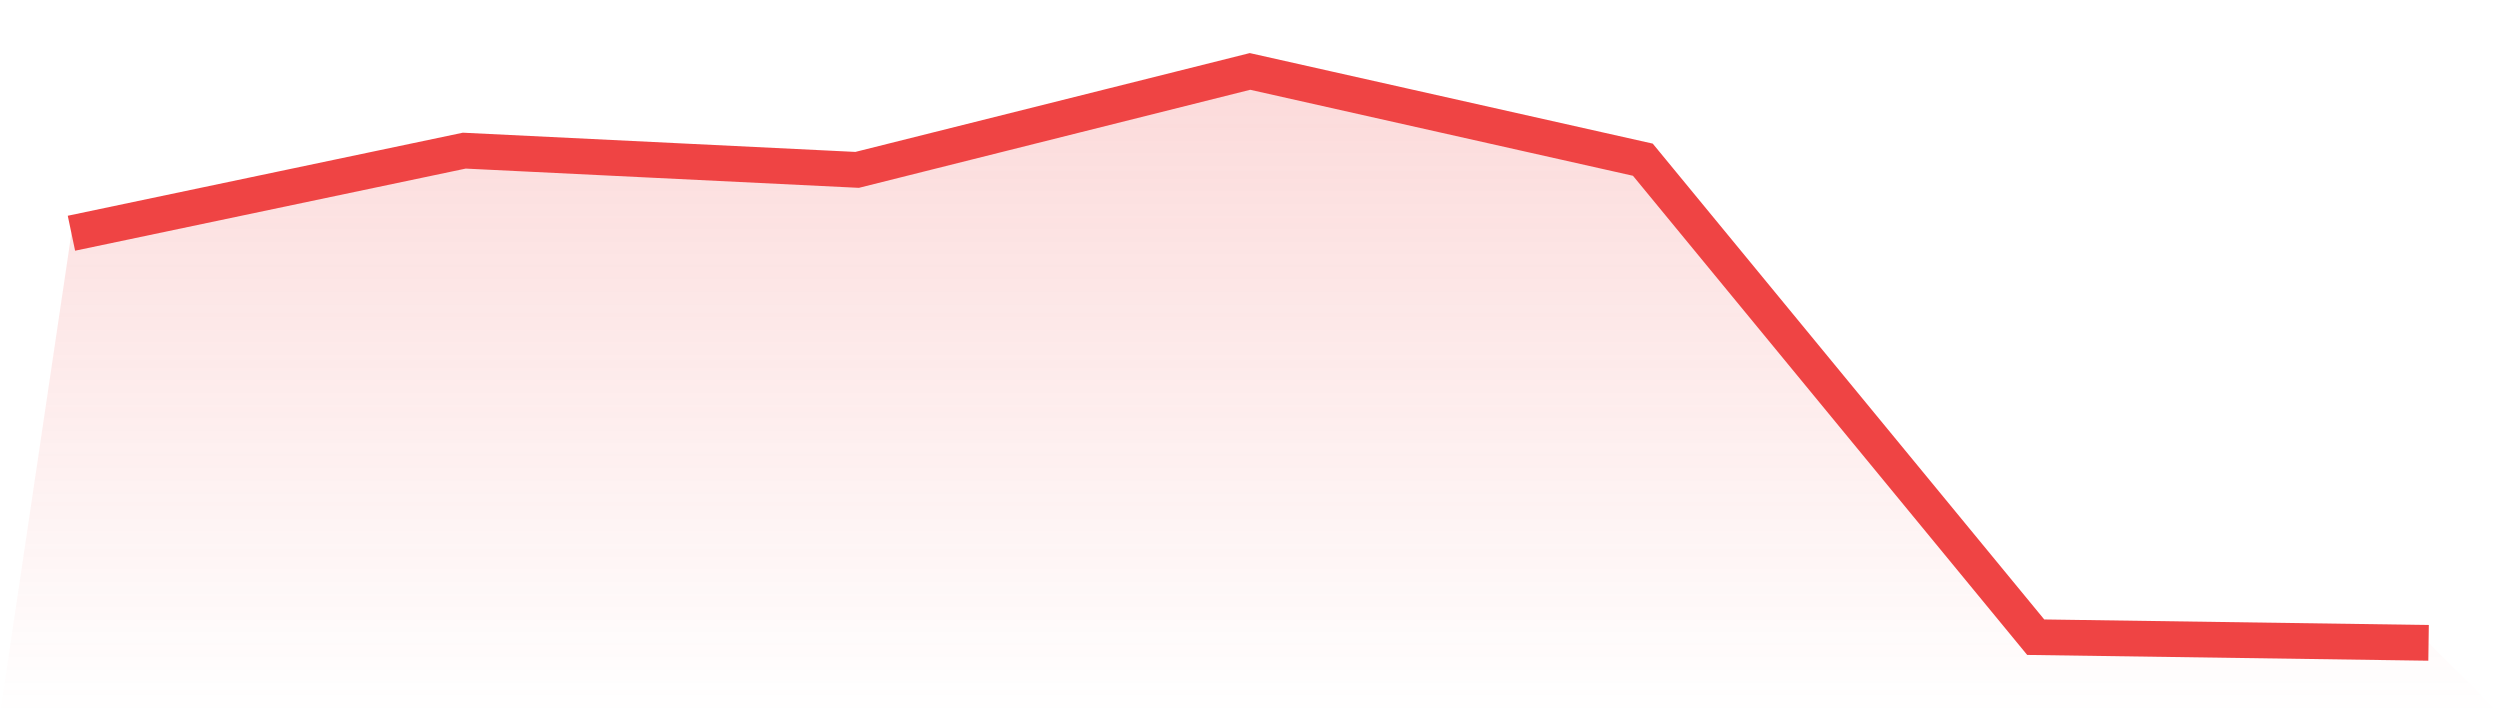 <svg viewBox="0 0 140 40" xmlns="http://www.w3.org/2000/svg">
<defs>
<linearGradient id="gradient" x1="0" x2="0" y1="0" y2="1">
<stop offset="0%" stop-color="#ef4444" stop-opacity="0.2"/>
<stop offset="100%" stop-color="#ef4444" stop-opacity="0"/>
</linearGradient>
</defs>
<path d="M4,13.061 L4,13.061 L26,8.436 L48,9.513 L70,4 L92,8.943 L114,35.683 L136,36 L140,40 L0,40 z" fill="url(#gradient)"/>
<path d="M4,13.061 L4,13.061 L26,8.436 L48,9.513 L70,4 L92,8.943 L114,35.683 L136,36" fill="none" stroke="#ef4444" stroke-width="2"/>
</svg>